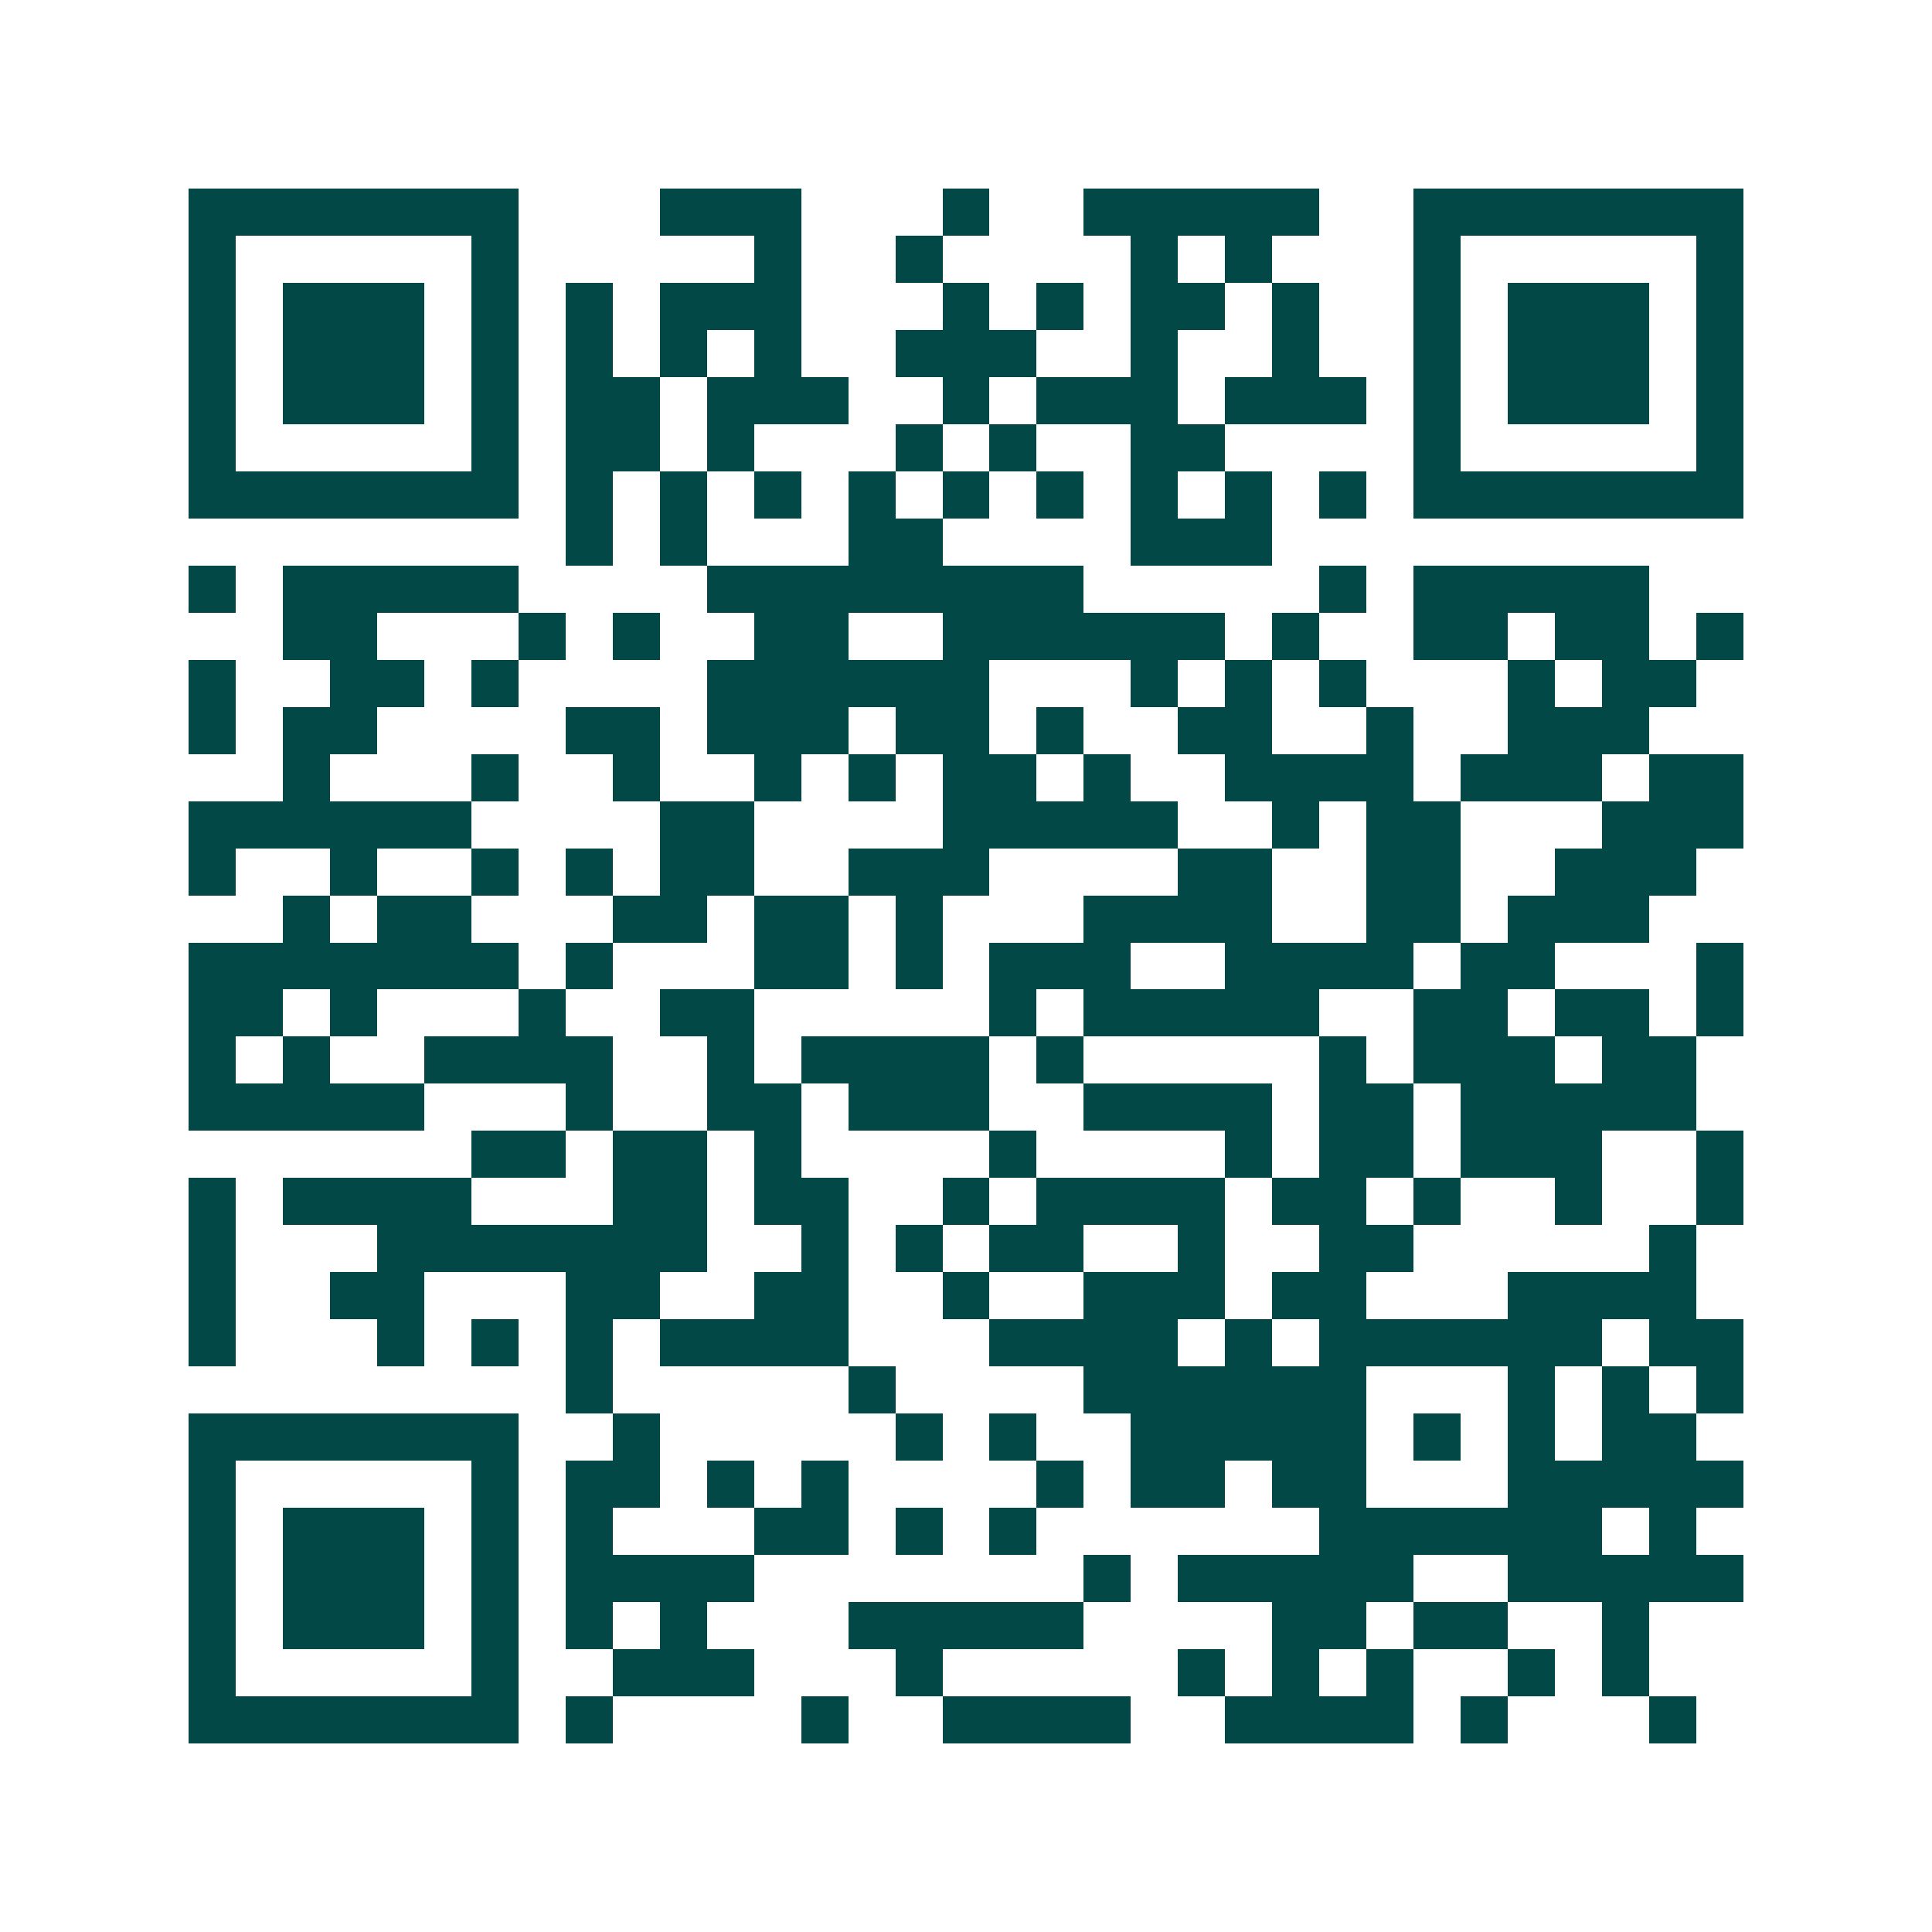 <svg xmlns="http://www.w3.org/2000/svg" width="200" height="200" viewBox="0 0 41 41" shape-rendering="crispEdges"><path fill="#ffffff" d="M0 0h41v41H0z"/><path stroke="#014847" d="M4 4.5h7m3 0h3m3 0h1m2 0h5m2 0h7M4 5.5h1m5 0h1m5 0h1m2 0h1m4 0h1m1 0h1m3 0h1m5 0h1M4 6.5h1m1 0h3m1 0h1m1 0h1m1 0h3m3 0h1m1 0h1m1 0h2m1 0h1m2 0h1m1 0h3m1 0h1M4 7.5h1m1 0h3m1 0h1m1 0h1m1 0h1m1 0h1m2 0h3m2 0h1m2 0h1m2 0h1m1 0h3m1 0h1M4 8.5h1m1 0h3m1 0h1m1 0h2m1 0h3m2 0h1m1 0h3m1 0h3m1 0h1m1 0h3m1 0h1M4 9.5h1m5 0h1m1 0h2m1 0h1m3 0h1m1 0h1m2 0h2m4 0h1m5 0h1M4 10.5h7m1 0h1m1 0h1m1 0h1m1 0h1m1 0h1m1 0h1m1 0h1m1 0h1m1 0h1m1 0h7M12 11.5h1m1 0h1m3 0h2m4 0h3M4 12.5h1m1 0h5m4 0h8m5 0h1m1 0h5M6 13.5h2m3 0h1m1 0h1m2 0h2m2 0h6m1 0h1m2 0h2m1 0h2m1 0h1M4 14.5h1m2 0h2m1 0h1m4 0h6m3 0h1m1 0h1m1 0h1m3 0h1m1 0h2M4 15.5h1m1 0h2m4 0h2m1 0h3m1 0h2m1 0h1m2 0h2m2 0h1m2 0h3M6 16.5h1m3 0h1m2 0h1m2 0h1m1 0h1m1 0h2m1 0h1m2 0h4m1 0h3m1 0h2M4 17.5h6m4 0h2m4 0h5m2 0h1m1 0h2m3 0h3M4 18.5h1m2 0h1m2 0h1m1 0h1m1 0h2m2 0h3m4 0h2m2 0h2m2 0h3M6 19.5h1m1 0h2m3 0h2m1 0h2m1 0h1m3 0h4m2 0h2m1 0h3M4 20.5h7m1 0h1m3 0h2m1 0h1m1 0h3m2 0h4m1 0h2m3 0h1M4 21.5h2m1 0h1m3 0h1m2 0h2m5 0h1m1 0h5m2 0h2m1 0h2m1 0h1M4 22.5h1m1 0h1m2 0h4m2 0h1m1 0h4m1 0h1m5 0h1m1 0h3m1 0h2M4 23.5h5m3 0h1m2 0h2m1 0h3m2 0h4m1 0h2m1 0h5M10 24.5h2m1 0h2m1 0h1m4 0h1m4 0h1m1 0h2m1 0h3m2 0h1M4 25.5h1m1 0h4m3 0h2m1 0h2m2 0h1m1 0h4m1 0h2m1 0h1m2 0h1m2 0h1M4 26.5h1m3 0h7m2 0h1m1 0h1m1 0h2m2 0h1m2 0h2m5 0h1M4 27.5h1m2 0h2m3 0h2m2 0h2m2 0h1m2 0h3m1 0h2m3 0h4M4 28.5h1m3 0h1m1 0h1m1 0h1m1 0h4m3 0h4m1 0h1m1 0h6m1 0h2M12 29.5h1m5 0h1m4 0h6m3 0h1m1 0h1m1 0h1M4 30.5h7m2 0h1m5 0h1m1 0h1m2 0h5m1 0h1m1 0h1m1 0h2M4 31.5h1m5 0h1m1 0h2m1 0h1m1 0h1m4 0h1m1 0h2m1 0h2m3 0h5M4 32.5h1m1 0h3m1 0h1m1 0h1m3 0h2m1 0h1m1 0h1m6 0h6m1 0h1M4 33.5h1m1 0h3m1 0h1m1 0h4m7 0h1m1 0h5m2 0h5M4 34.5h1m1 0h3m1 0h1m1 0h1m1 0h1m3 0h5m4 0h2m1 0h2m2 0h1M4 35.5h1m5 0h1m2 0h3m3 0h1m5 0h1m1 0h1m1 0h1m2 0h1m1 0h1M4 36.5h7m1 0h1m4 0h1m2 0h4m2 0h4m1 0h1m3 0h1"/></svg>

